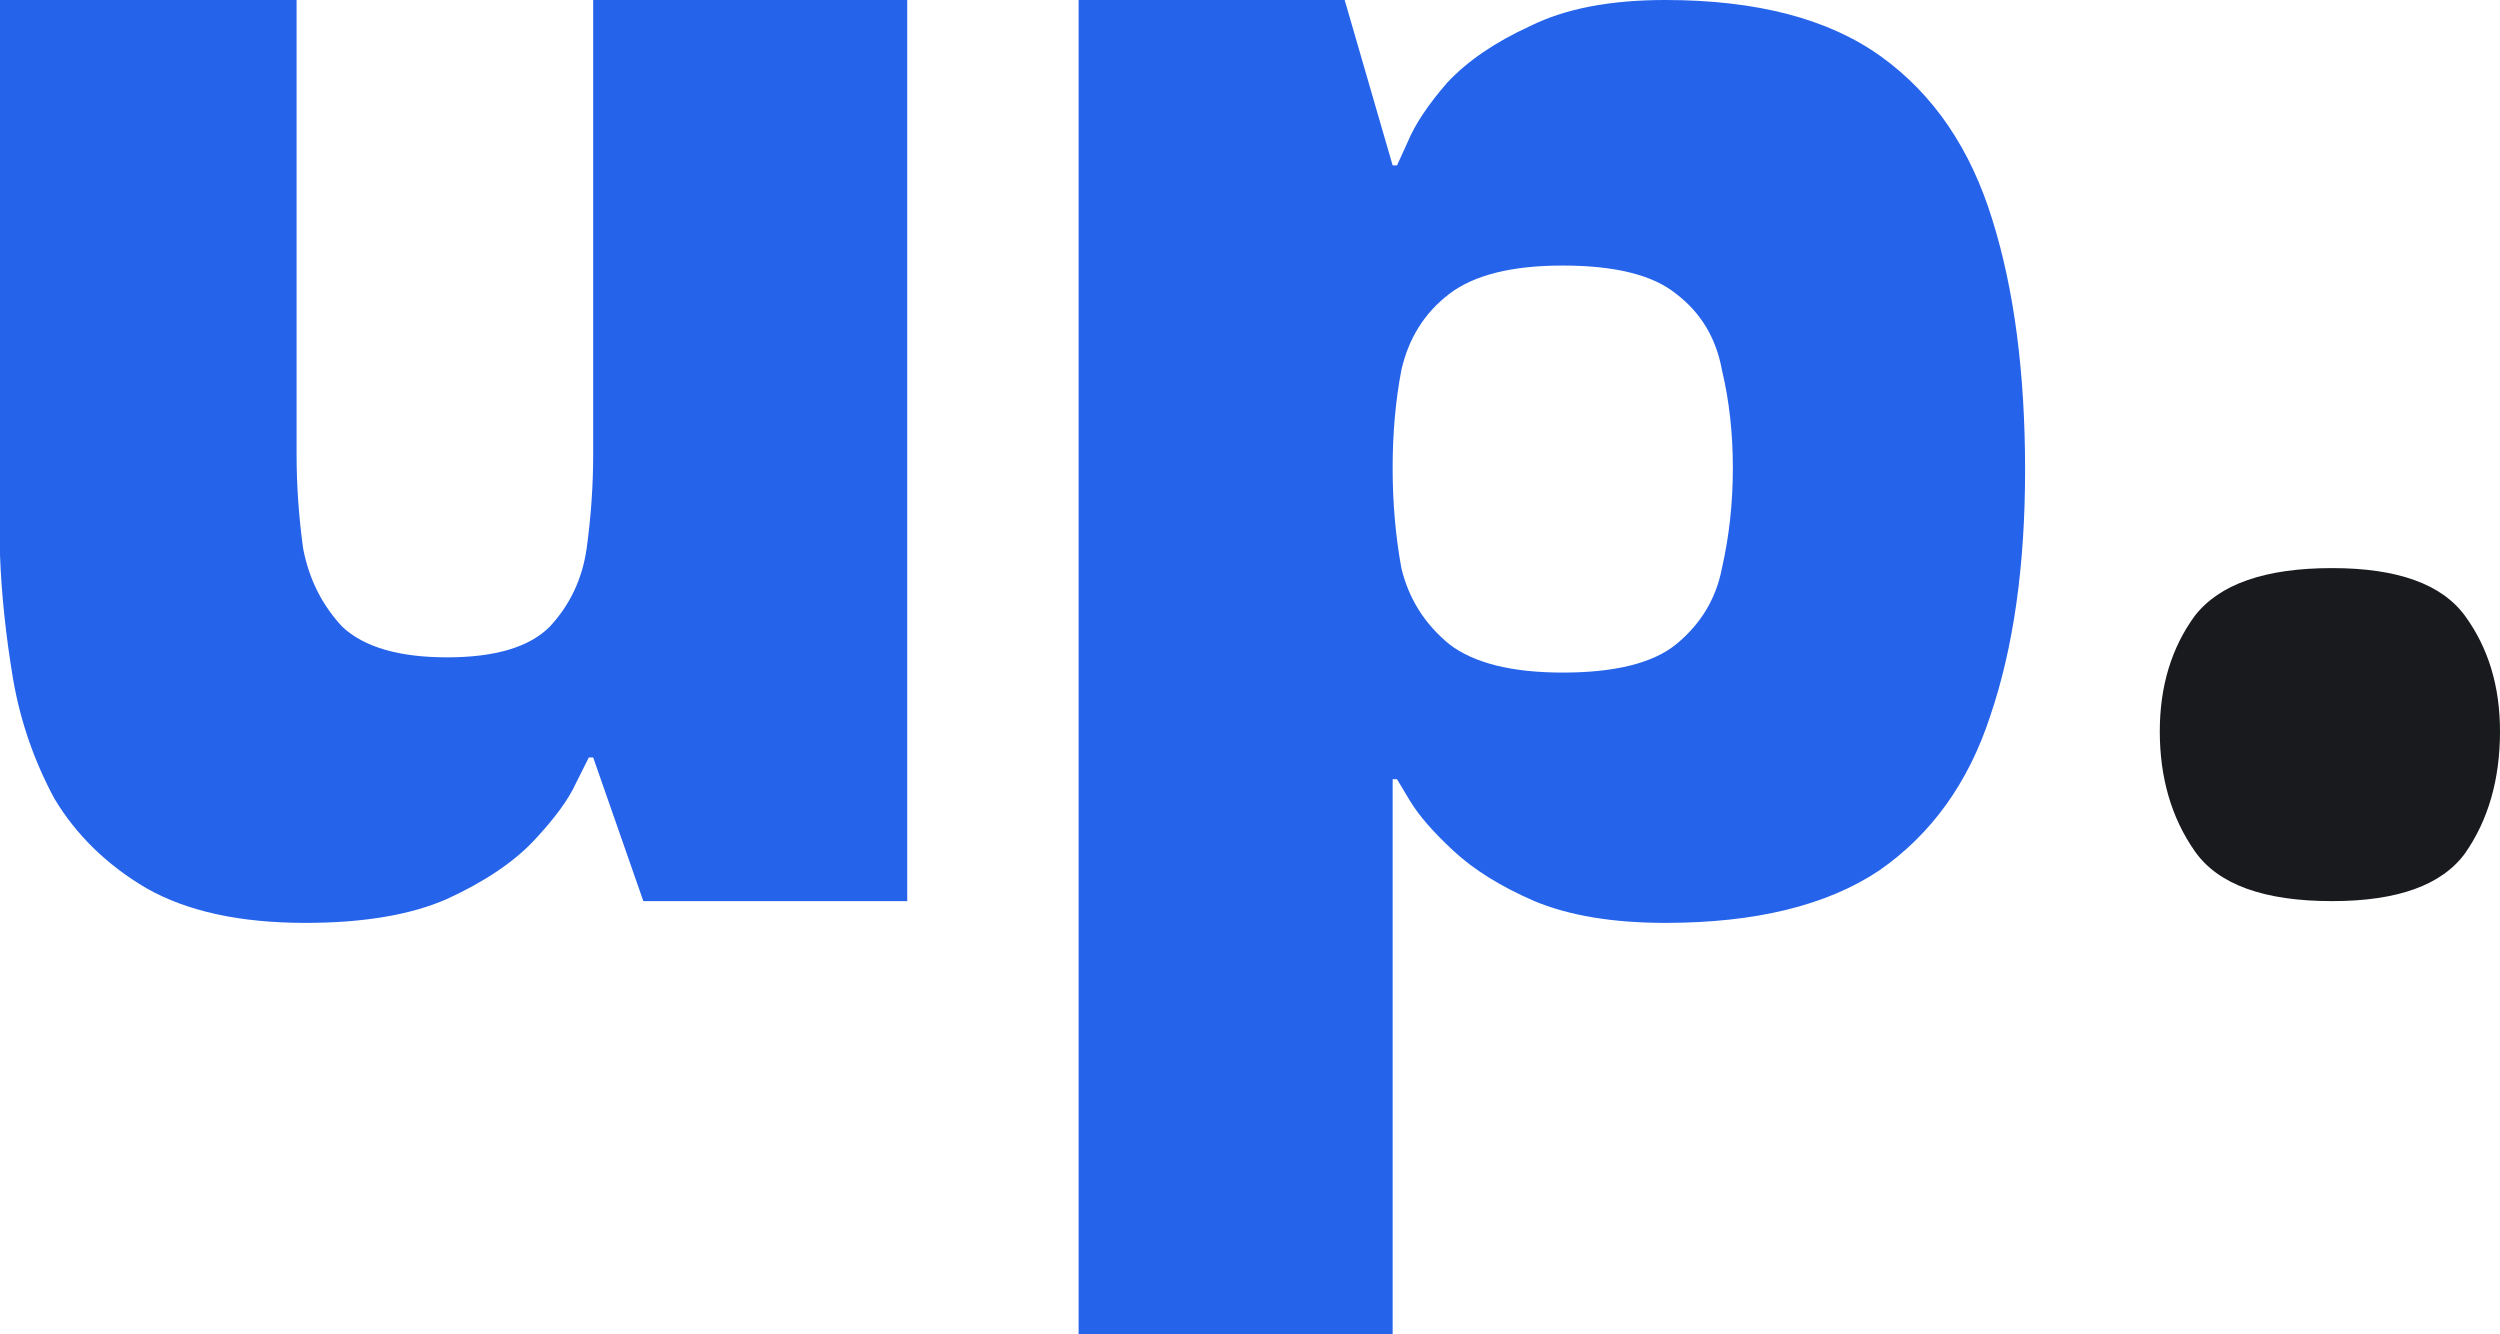 <svg width="890" height="475" viewBox="0 0 890 475" fill="none" xmlns="http://www.w3.org/2000/svg">
<path d="M108.693 328.548C85.401 328.548 66.51 324.415 52.017 316.15C38.042 307.885 27.173 297.295 19.409 284.38C12.163 270.949 7.246 256.743 4.658 241.762C2.07 226.264 0.518 211.542 0 197.594C0 183.129 0 170.99 0 161.175V0H105.587V161.949C105.587 172.798 106.364 183.904 107.916 195.269C109.987 206.117 114.645 215.416 121.891 223.165C129.655 230.397 142.077 234.013 159.157 234.013C176.237 234.013 188.401 230.397 195.647 223.165C202.893 215.416 207.292 206.117 208.845 195.269C210.398 183.904 211.174 172.798 211.174 161.949V0H322.972V320.799H229.031L211.174 269.657H209.622C209.622 269.657 208.069 272.757 204.963 278.956C202.375 284.638 197.458 291.354 190.212 299.103C182.966 306.852 172.614 313.825 159.157 320.024C146.218 325.707 129.396 328.548 108.693 328.548Z" fill="#2563EB"/>
<path d="M592.83 328.548C574.197 328.548 558.669 325.965 546.247 320.799C534.343 315.633 524.768 309.693 517.521 302.977C510.275 296.262 505.099 290.321 501.994 285.155C498.888 279.989 497.336 277.406 497.336 277.406H495.783V475H383.985V0H478.703L495.783 58.891H497.336C497.336 58.891 498.63 56.05 501.218 50.367C503.805 44.168 508.464 37.194 515.192 29.445C522.438 21.697 532.273 14.981 544.695 9.299C557.117 3.1 573.162 0 592.83 0C625.438 0 651.058 6.716 669.691 20.147C688.324 33.578 701.523 52.95 709.286 78.263C717.05 103.059 720.932 132.762 720.932 167.374C720.932 201.468 716.791 230.655 708.51 254.935C700.746 278.698 687.548 297.036 668.915 309.951C650.282 322.349 624.92 328.548 592.83 328.548ZM556.34 239.437C574.973 239.437 588.43 236.079 596.712 229.364C605.511 222.132 610.945 213.091 613.016 202.243C615.604 190.878 616.898 178.997 616.898 166.599C616.898 154.201 615.604 142.578 613.016 131.729C610.945 120.364 605.511 111.324 596.712 104.608C588.43 97.893 574.973 94.535 556.34 94.535C538.225 94.535 524.768 97.893 515.969 104.608C507.17 111.324 501.476 120.364 498.888 131.729C496.818 142.578 495.783 154.201 495.783 166.599C495.783 178.997 496.818 190.878 498.888 202.243C501.476 213.091 507.17 222.132 515.969 229.364C524.768 236.079 538.225 239.437 556.34 239.437Z" fill="#2563EB"/>
<path d="M830.219 320.799C805.893 320.799 789.589 314.859 781.307 302.977C773.026 291.096 768.885 276.89 768.885 260.359C768.885 244.345 773.026 230.655 781.307 219.29C790.106 207.926 806.41 202.243 830.219 202.243C853.51 202.243 869.297 207.926 877.578 219.29C885.859 230.655 890 244.345 890 260.359C890 277.406 885.859 291.871 877.578 303.752C869.297 315.117 853.51 320.799 830.219 320.799Z" fill="#191A1E"/>
</svg>
